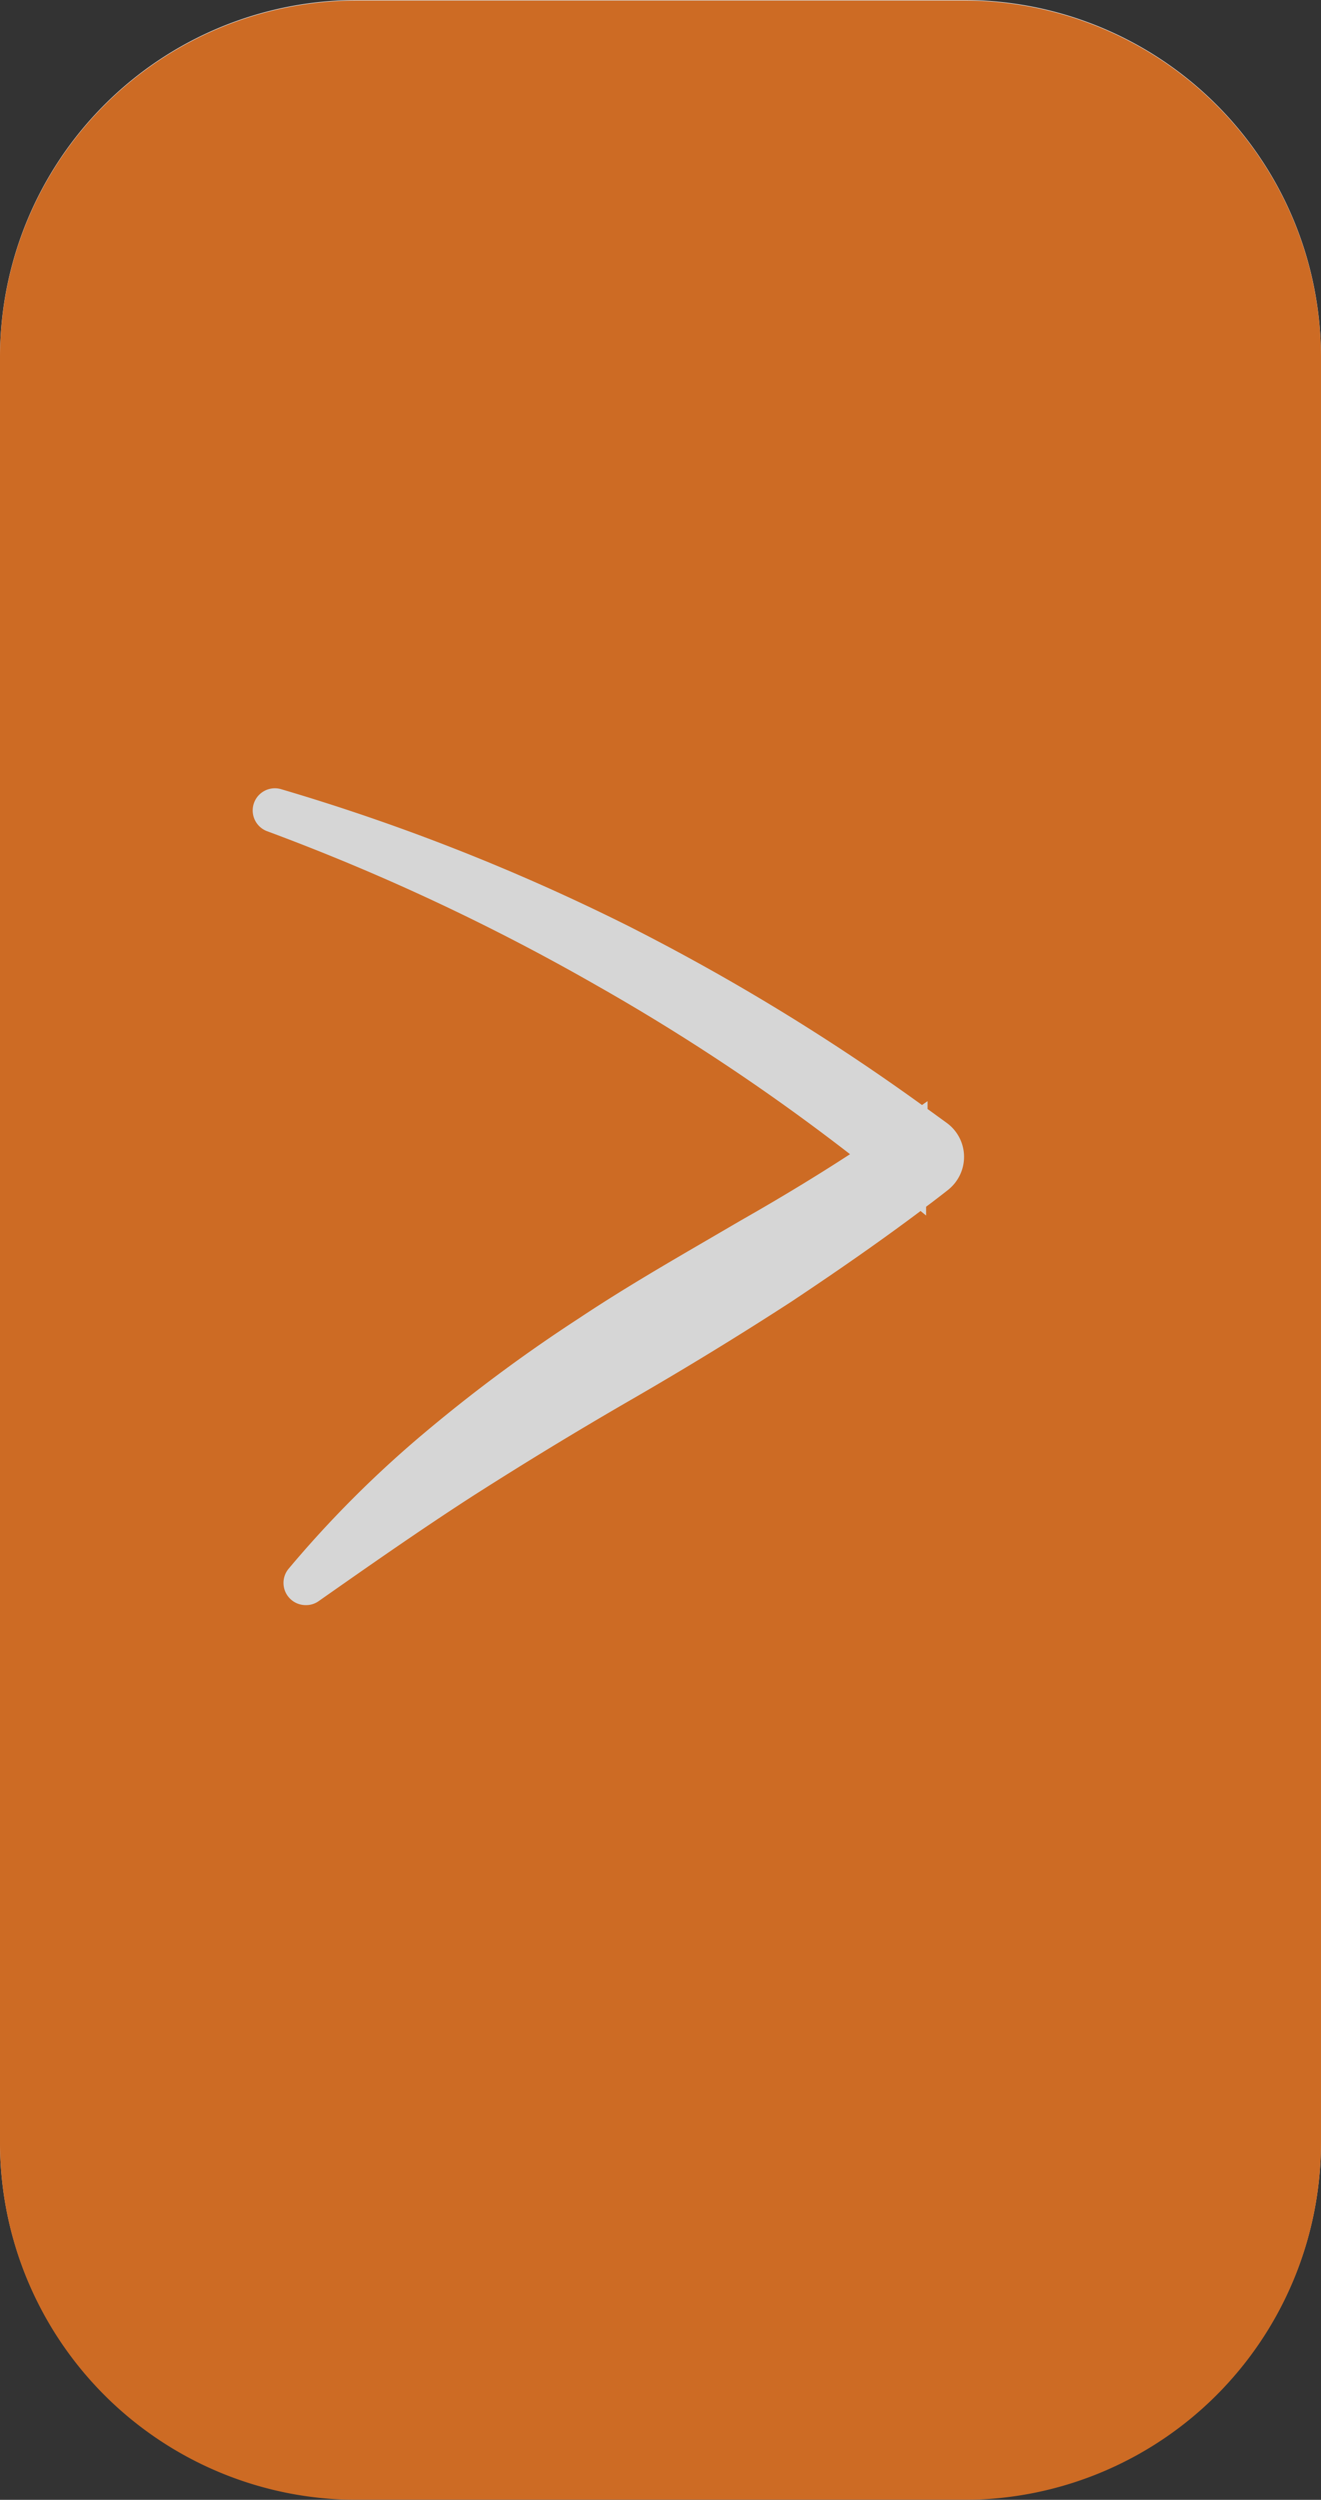 <svg xmlns="http://www.w3.org/2000/svg" xmlns:xlink="http://www.w3.org/1999/xlink" width="37.001" height="70.016" viewBox="0 0 37.001 70.016">
  <rect x="0" y="0" width="37.001" height="70.016" fill="#333333" stroke="none"/>
  <defs>
    <clipPath id="clip-path">
      <rect id="Rechteck_1035" data-name="Rechteck 1035" width="37.001" height="70.016" transform="translate(0 0)" fill="none"/>
    </clipPath>
  </defs>
  <g id="Gruppe_2411" data-name="Gruppe 2411" opacity="0.8">
    <g id="Gruppe_2410" data-name="Gruppe 2410" clip-path="url(#clip-path)">
      <path id="Pfad_11134" data-name="Pfad 11134" d="M27,0H10A10,10,0,0,0,0,10V60A10,10,0,0,0,10,70H27A10,10,0,0,0,37,60V10A10,10,0,0,0,27,0" fill="#fff"/>
      <path id="Pfad_11135" data-name="Pfad 11135" d="M27,.016H10a10,10,0,0,0-10,10v50a10,10,0,0,0,10,10H27a10,10,0,0,0,10-10v-50a10,10,0,0,0-10-10m-.232,33.092a1.238,1.238,0,0,1-.214.22q-.3.236-.614.471v.246l-.155-.127c-1.057.793-2.224,1.611-3.62,2.54-1.481.961-3,1.888-4.51,2.759-1.583.915-3.029,1.8-4.422,2.69-1.5.968-2.992,2.016-4.31,2.94a.607.607,0,0,1-.359.11.622.622,0,0,1-.48-1.019,30.862,30.862,0,0,1,3.822-3.821,43.793,43.793,0,0,1,4.32-3.2c1.184-.789,2.416-1.506,3.608-2.2l.915-.534c1.113-.633,2.124-1.247,3.06-1.856a59.406,59.406,0,0,0-7.1-4.728A61.721,61.721,0,0,0,7.479,23.28a.621.621,0,0,1,.39-1.178A59.08,59.08,0,0,1,17.6,25.936a61.354,61.354,0,0,1,8.225,5.014l.156-.109v.22q.276.2.551.4a1.175,1.175,0,0,1,.239,1.642" fill="#f47920"/>
    </g>
  </g>
</svg>
